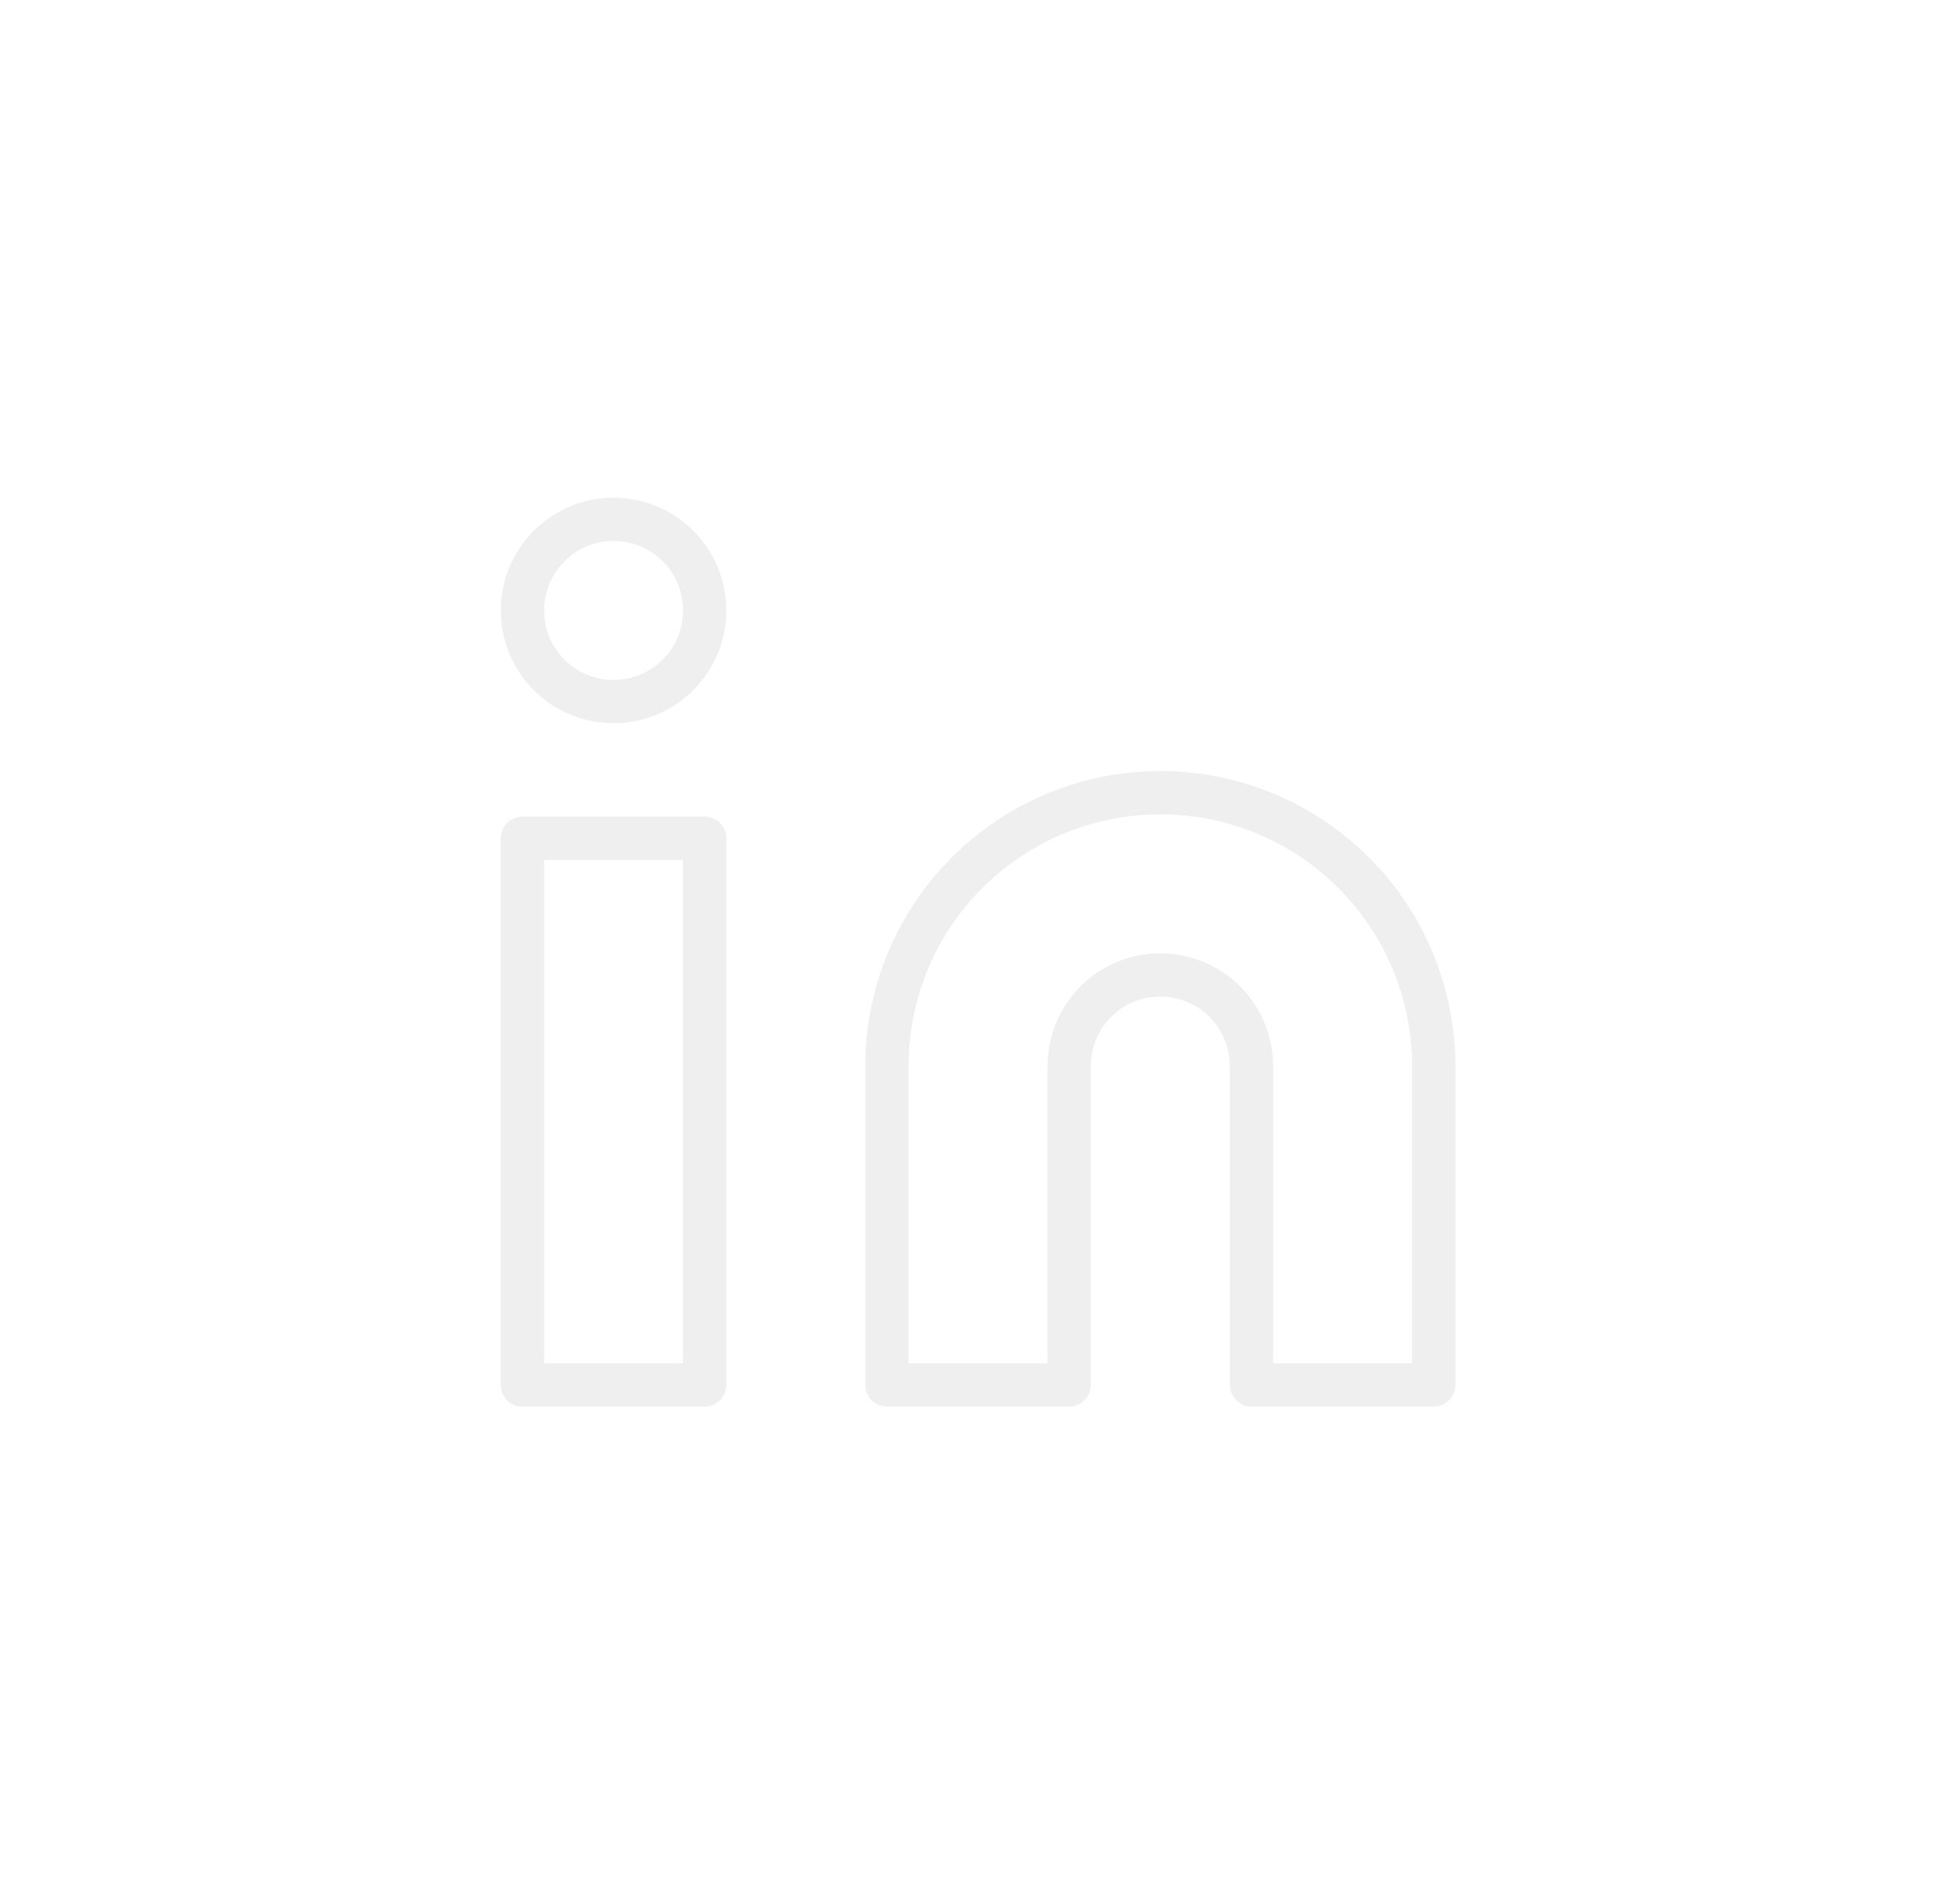 <svg width="45" height="44" viewBox="0 0 45 44" fill="none" xmlns="http://www.w3.org/2000/svg">
<g filter="url(#filter0_d_376_307)">
<path d="M26.804 18.315C28.479 18.315 30.086 18.98 31.27 20.165C32.455 21.349 33.12 22.956 33.12 24.631V31.999H28.91V24.631C28.91 24.073 28.688 23.537 28.293 23.142C27.898 22.747 27.363 22.526 26.804 22.526C26.246 22.526 25.71 22.747 25.316 23.142C24.921 23.537 24.699 24.073 24.699 24.631V31.999H20.488V24.631C20.488 22.956 21.154 21.349 22.338 20.165C23.523 18.98 25.129 18.315 26.804 18.315V18.315Z" stroke="#EBEBEB" stroke-opacity="0.8" stroke-linecap="round" stroke-linejoin="round"/>
<path d="M16.279 19.368H12.069V32H16.279V19.368Z" stroke="#EBEBEB" stroke-opacity="0.8" stroke-linecap="round" stroke-linejoin="round"/>
<path d="M14.174 16.21C15.337 16.21 16.279 15.268 16.279 14.105C16.279 12.943 15.337 12 14.174 12C13.011 12 12.069 12.943 12.069 14.105C12.069 15.268 13.011 16.21 14.174 16.21Z" stroke="#EBEBEB" stroke-opacity="0.8" stroke-linecap="round" stroke-linejoin="round"/>
</g>
<defs>
<filter id="filter0_d_376_307" x="0.744" y="0.675" width="43.702" height="42.65" filterUnits="userSpaceOnUse" color-interpolation-filters="sRGB">
<feFlood flood-opacity="0" result="BackgroundImageFix"/>
<feColorMatrix in="SourceAlpha" type="matrix" values="0 0 0 0 0 0 0 0 0 0 0 0 0 0 0 0 0 0 127 0" result="hardAlpha"/>
<feOffset/>
<feGaussianBlur stdDeviation="5.413"/>
<feComposite in2="hardAlpha" operator="out"/>
<feColorMatrix type="matrix" values="0 0 0 0 1 0 0 0 0 1 0 0 0 0 1 0 0 0 0.25 0"/>
<feBlend mode="normal" in2="BackgroundImageFix" result="effect1_dropShadow_376_307"/>
<feBlend mode="normal" in="SourceGraphic" in2="effect1_dropShadow_376_307" result="shape"/>
</filter>
</defs>
</svg>

